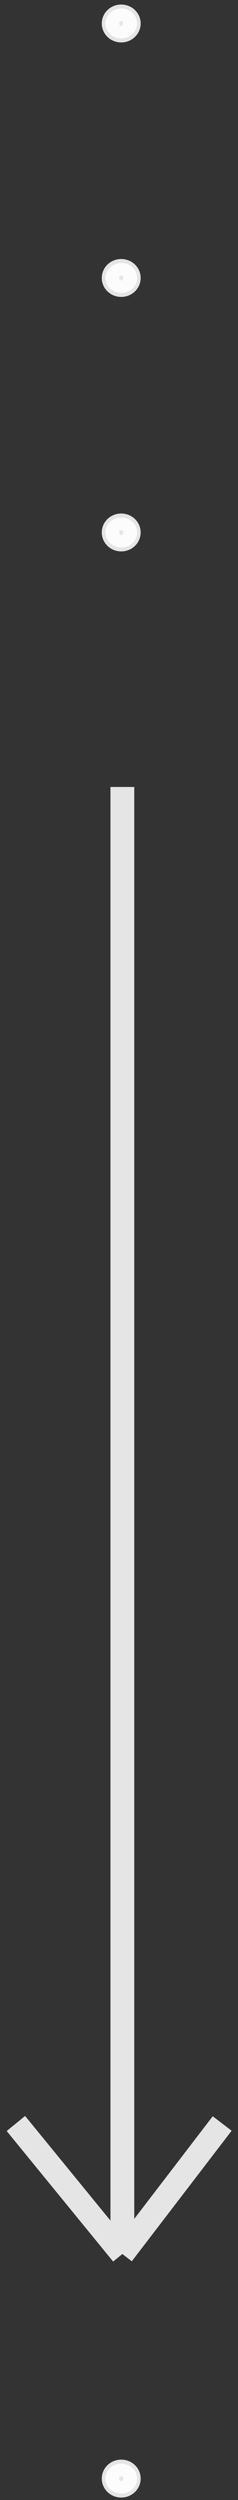 <?xml version="1.0" encoding="UTF-8"?> <svg xmlns="http://www.w3.org/2000/svg" width="10" height="105" viewBox="0 0 10 105" fill="none"><rect x="0" y="0" width="10" height="105" fill="#333333" stroke="none"/><g clip-path="url(#clip0_46_1618)"><path d="M5.141 33.053V94.669M5.141 94.669L0.668 89.187M5.141 94.669L9.335 89.187" stroke="white" stroke-opacity="0.87"></path><path d="M5.096 22.993C5.465 22.993 5.763 22.711 5.763 22.364C5.763 22.017 5.465 21.735 5.096 21.735C4.728 21.735 4.43 22.017 4.43 22.364C4.43 22.711 4.728 22.993 5.096 22.993Z" fill="white" fill-opacity="0.87"></path><path d="M5.46 22.363C5.46 22.455 5.421 22.543 5.353 22.608C5.284 22.673 5.19 22.709 5.093 22.709C4.996 22.709 4.903 22.673 4.834 22.608C4.765 22.543 4.727 22.455 4.727 22.363C4.727 22.272 4.765 22.184 4.834 22.119C4.903 22.054 4.996 22.018 5.093 22.018C5.19 22.018 5.284 22.054 5.353 22.119C5.421 22.184 5.46 22.272 5.46 22.363Z" stroke="white" stroke-opacity="0.87" stroke-width="0.901"></path><path d="M5.096 12.303C5.465 12.303 5.763 12.022 5.763 11.675C5.763 11.327 5.465 11.046 5.096 11.046C4.728 11.046 4.43 11.327 4.43 11.675C4.43 12.022 4.728 12.303 5.096 12.303Z" fill="white" fill-opacity="0.87"></path><path d="M5.46 11.675C5.46 11.767 5.421 11.855 5.353 11.919C5.284 11.984 5.19 12.021 5.093 12.021C4.996 12.021 4.903 11.984 4.834 11.919C4.765 11.855 4.727 11.767 4.727 11.675C4.727 11.583 4.765 11.495 4.834 11.43C4.903 11.366 4.996 11.329 5.093 11.329C5.19 11.329 5.284 11.366 5.353 11.43C5.421 11.495 5.46 11.583 5.46 11.675Z" stroke="white" stroke-opacity="0.87" stroke-width="0.901"></path><path d="M5.096 1.615C5.465 1.615 5.763 1.333 5.763 0.986C5.763 0.639 5.465 0.357 5.096 0.357C4.728 0.357 4.43 0.639 4.43 0.986C4.43 1.333 4.728 1.615 5.096 1.615Z" fill="white" fill-opacity="0.87"></path><path d="M5.46 0.986C5.46 1.078 5.421 1.166 5.353 1.231C5.284 1.296 5.19 1.332 5.093 1.332C4.996 1.332 4.903 1.296 4.834 1.231C4.765 1.166 4.727 1.078 4.727 0.986C4.727 0.895 4.765 0.807 4.834 0.742C4.903 0.677 4.996 0.641 5.093 0.641C5.19 0.641 5.284 0.677 5.353 0.742C5.421 0.807 5.46 0.895 5.46 0.986Z" stroke="white" stroke-opacity="0.87" stroke-width="0.901"></path><path d="M5.094 104.729C5.463 104.729 5.761 104.448 5.761 104.1C5.761 103.753 5.463 103.472 5.094 103.472C4.726 103.472 4.428 103.753 4.428 104.1C4.428 104.448 4.726 104.729 5.094 104.729Z" fill="white" fill-opacity="0.87"></path><path d="M5.46 104.101C5.46 104.192 5.421 104.28 5.353 104.345C5.284 104.41 5.19 104.447 5.093 104.447C4.996 104.447 4.903 104.41 4.834 104.345C4.765 104.28 4.727 104.192 4.727 104.101C4.727 104.009 4.765 103.921 4.834 103.856C4.903 103.791 4.996 103.755 5.093 103.755C5.19 103.755 5.284 103.791 5.353 103.856C5.421 103.921 5.46 104.009 5.46 104.101Z" stroke="white" stroke-opacity="0.87" stroke-width="0.901"></path></g><defs><clipPath id="clip0_46_1618"><rect width="10" height="105" fill="white"></rect></clipPath></defs></svg> 
